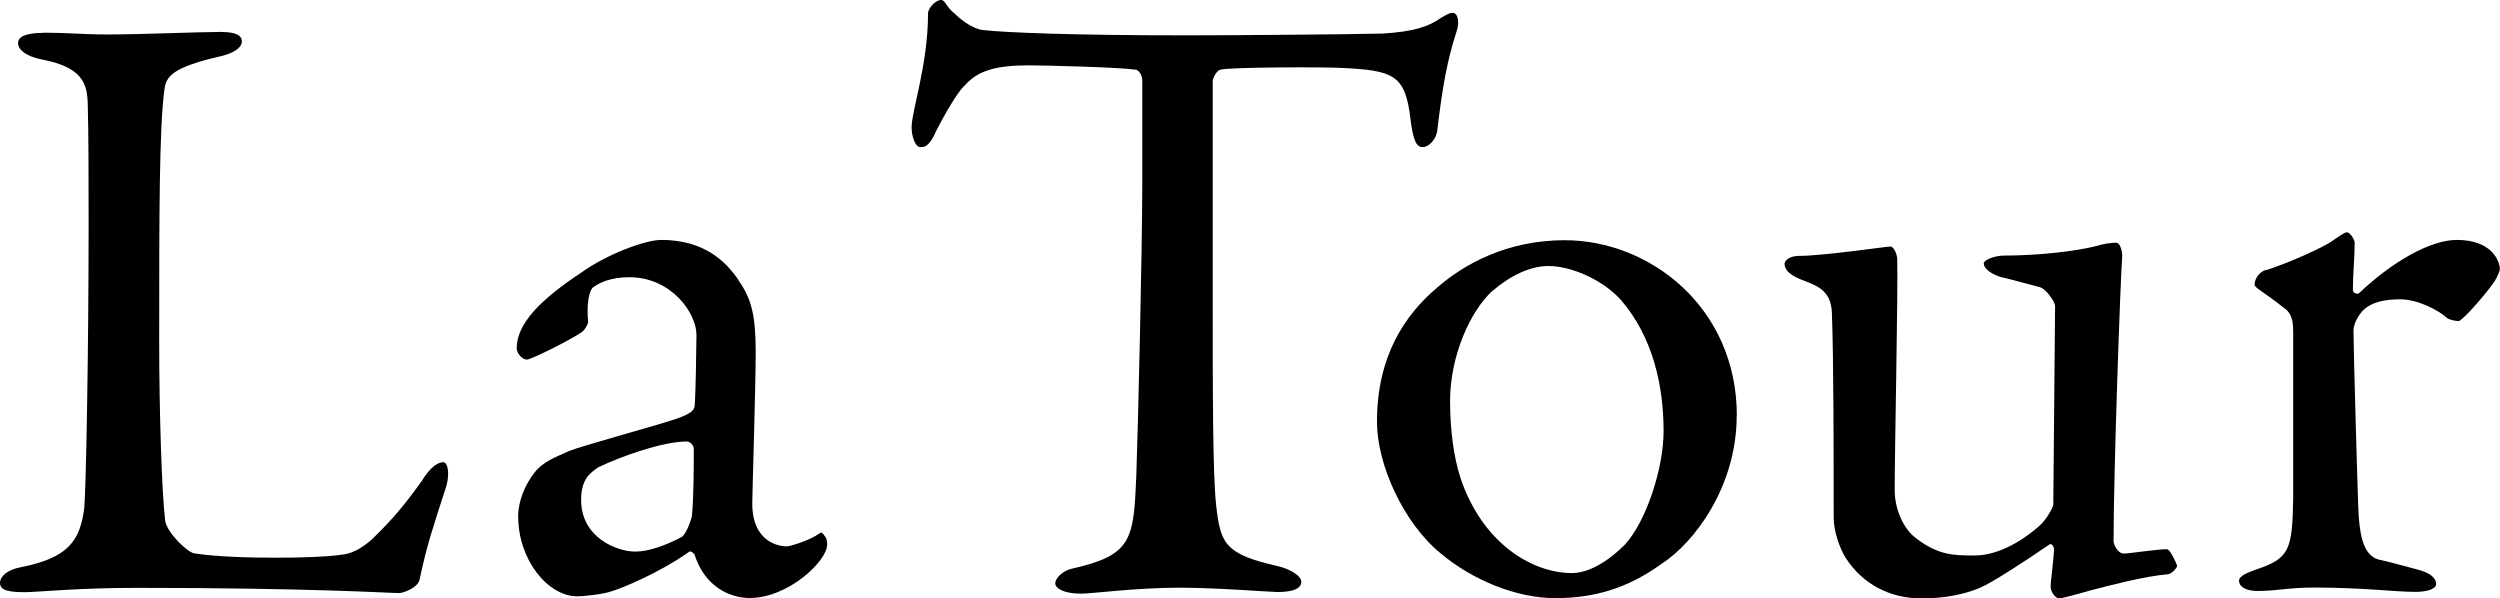 <svg height="40.08" viewBox="0 0 167.56 40.08" width="167.56" xmlns="http://www.w3.org/2000/svg"><path d="m2.94 2.19c1.56 0 2.6.12 4.27.12 2.25 0 6.17-.17 7.56-.17 1.04 0 1.44.23 1.44.63s-.46.75-1.33.98c-3.35.75-3.75 1.38-3.86 2.25-.35 2.6-.35 8.42-.35 16.96 0 4.5.17 10.04.4 11.94.12.81 1.5 2.13 1.96 2.19 1.5.23 3.63.29 5.54.29 1.61 0 3.23-.06 4.09-.17.46-.06 1.15-.06 2.31-1.1.81-.81 1.73-1.67 3.29-3.86.63-1.04 1.15-1.27 1.44-1.27s.46.63.23 1.56c-.92 2.83-1.33 4.04-1.79 6.23-.06.63-1.15.98-1.38.98-.69 0-5.94-.35-17.65-.35-3.92 0-6.63.29-7.44.29-1.1 0-1.67-.12-1.67-.63 0-.4.46-.87 1.38-1.04 3.17-.63 3.98-1.73 4.27-3.98.12-1.44.29-10.61.29-18.98 0-2.31 0-6.29-.06-8.19-.06-1.27-.35-2.36-3.06-2.88-1.15-.23-1.61-.69-1.61-1.1s.46-.69 1.73-.69z"/><path d="m49.5 18.8c.87 1.21 1.15 2.36 1.15 4.79 0 2.25-.23 9.52-.23 10.15 0 2.65 1.85 2.88 2.31 2.88.23 0 1.56-.4 2.19-.87.17-.12.23 0 .35.17.17.17.17.52.17.58 0 1.1-2.6 3.58-5.19 3.58-1.33 0-3-.75-3.69-2.88 0-.06-.23-.29-.35-.23-2.13 1.5-4.61 2.48-5.19 2.65-.63.23-2.02.35-2.31.35-2.02 0-3.98-2.48-3.98-5.36 0-1.04.46-2.13 1.1-2.94.58-.75 1.44-1.04 2.31-1.44.87-.35 5.48-1.61 6.75-2.02 1.33-.4 1.67-.69 1.67-1.04.06-.52.12-4.04.12-4.73 0-1.44-1.67-3.86-4.5-3.86-1.21 0-1.96.35-2.36.63-.35.17-.52 1.21-.4 2.36 0 .17-.23.52-.35.63-.58.46-3.46 1.9-3.75 1.9-.35 0-.69-.46-.69-.75 0-1.67 1.62-3.29 4.33-5.08 1.67-1.21 4.27-2.19 5.36-2.19 2.88 0 4.33 1.44 5.19 2.71zm-3.81 17.19c.35-.23.69-1.33.69-1.44.12-1.38.12-3.35.12-4.5 0-.17-.23-.46-.46-.46-1.61 0-4.38.98-5.94 1.73-.58.4-1.15.81-1.15 2.19 0 2.54 2.42 3.46 3.63 3.46.87 0 2.02-.4 3.11-.98z"/><path d="m92.64 2.25c2.08-.12 3.11-.46 3.92-1.04.4-.23.58-.35.81-.35.29 0 .52.52.23 1.33-.58 1.79-.92 3.58-1.27 6.57-.06.52-.52 1.1-.98 1.1-.4 0-.63-.4-.81-1.85-.35-3-1.1-3.29-4.67-3.46-.98-.06-7.38-.06-8.07.12-.29.06-.52.63-.52.75v14.13c0 6.69 0 12.17.23 14.3.29 2.6.58 3.29 4.15 4.1.75.17 1.56.63 1.56 1.04 0 .63-1.04.69-1.62.69-.46 0-4.04-.29-6.57-.29-2.88 0-5.83.4-6.57.4-1.15 0-1.73-.35-1.73-.69 0-.4.58-.87 1.1-.98 4.04-.92 4.15-1.9 4.33-6.23.12-3.4.4-15.17.4-19.61v-6.86c0-.46-.29-.75-.46-.75-1.15-.17-6.23-.29-7.15-.29-2.19 0-3.4.35-4.27 1.33-.23.17-.92 1.1-1.9 3-.52 1.21-.87 1.15-1.1 1.15-.35 0-.58-.75-.58-1.33 0-1.1 1.1-4.21 1.1-7.61 0-.4.52-.92.87-.92.29 0 .29.4.92.92.17.17 1.1 1.04 1.96 1.1 1.5.17 6.11.35 13.5.35 3 0 10.84-.06 13.21-.12z"/><path d="m116.4 27.86c0 4.79-2.88 8.54-5.02 9.92-2.31 1.67-4.56 2.31-7.15 2.31s-5.54-1.21-7.67-3c-2.48-2.02-4.27-5.94-4.27-8.82 0-4.38 1.85-7.15 4.04-9 1.79-1.56 4.67-3.17 8.54-3.17 5.71 0 11.54 4.5 11.54 11.77zm-16.38-8.36c-1.5 1.38-2.83 4.38-2.83 7.38 0 1.9.23 3.69.69 5.13 1.44 4.33 4.73 6.4 7.5 6.4.63 0 1.9-.29 3.52-1.9 1.44-1.56 2.6-5.13 2.6-7.61 0-3-.69-6.29-2.88-8.82-1.27-1.38-3.35-2.25-4.84-2.25-1.21 0-2.54.63-3.75 1.67z"/><path d="m136.75 35.18c.35-.29.87-1.15.87-1.38l.12-13.27c0-.35-.63-1.15-.98-1.27-.87-.23-2.13-.58-2.65-.69-.4-.12-1.15-.46-1.15-.92 0-.23.75-.52 1.33-.52 2.31 0 4.84-.29 6.17-.63.58-.17.98-.23 1.38-.23.29 0 .4.63.4.87-.12 1.61-.58 14.42-.58 19.15 0 .12.23.81.69.81.4 0 2.19-.29 2.88-.29.23 0 .63.92.69 1.1 0 .17-.4.58-.63.58-1.5.12-3.92.75-5.25 1.1-.98.29-1.9.52-2.02.52-.23 0-.58-.4-.58-.81 0-.35.17-1.44.23-2.42 0-.29-.17-.46-.29-.4-1.67 1.15-3.98 2.65-4.73 2.94-.98.4-2.25.69-3.86.69-2.08 0-3.92-.92-5.08-2.71-.4-.63-.81-1.79-.81-2.71 0-4.15 0-10.67-.12-13.73-.06-1.61-1.15-1.85-2.13-2.25-.52-.23-1.04-.52-1.04-1.04 0-.17.29-.52.98-.52 1.61 0 5.88-.63 6.11-.63s.46.52.46.87c.06 1.96-.17 12.86-.17 15.46 0 1.33.63 2.65 1.44 3.23 1.5 1.15 2.54 1.15 3.92 1.15s2.94-.75 4.38-2.02z"/><path d="m151.88 18.11c1.9-.63 3.69-1.5 4.27-1.85.69-.46.98-.69 1.15-.69.23 0 .52.52.52.69 0 1.04-.12 2.08-.12 3.17 0 .23.29.29.4.23 2.25-2.13 4.79-3.58 6.57-3.58 2.36 0 2.88 1.44 2.88 1.96 0 .12-.17.52-.35.81-.63.92-2.02 2.48-2.36 2.65-.12.06-.63-.06-.81-.17-.63-.58-2.02-1.27-3.17-1.27-.98 0-1.96.17-2.54.81-.4.46-.58.98-.58 1.27 0 1.15.29 11.59.35 12.46.12 1.67.46 2.77 1.5 2.94.75.17 1.79.46 2.65.69.92.29 1.04.69 1.04.92 0 .29-.52.52-1.38.52-1.44 0-3.46-.29-6.81-.29-1.73 0-2.42.23-3.81.23-.63 0-1.21-.23-1.21-.69 0-.35.69-.58 1.15-.75 2.25-.75 2.42-1.33 2.48-4.79v-11.02c0-.58 0-1.33-.63-1.73-1.38-1.1-1.96-1.33-1.96-1.56 0-.17.12-.75.75-.98z"/></svg>
